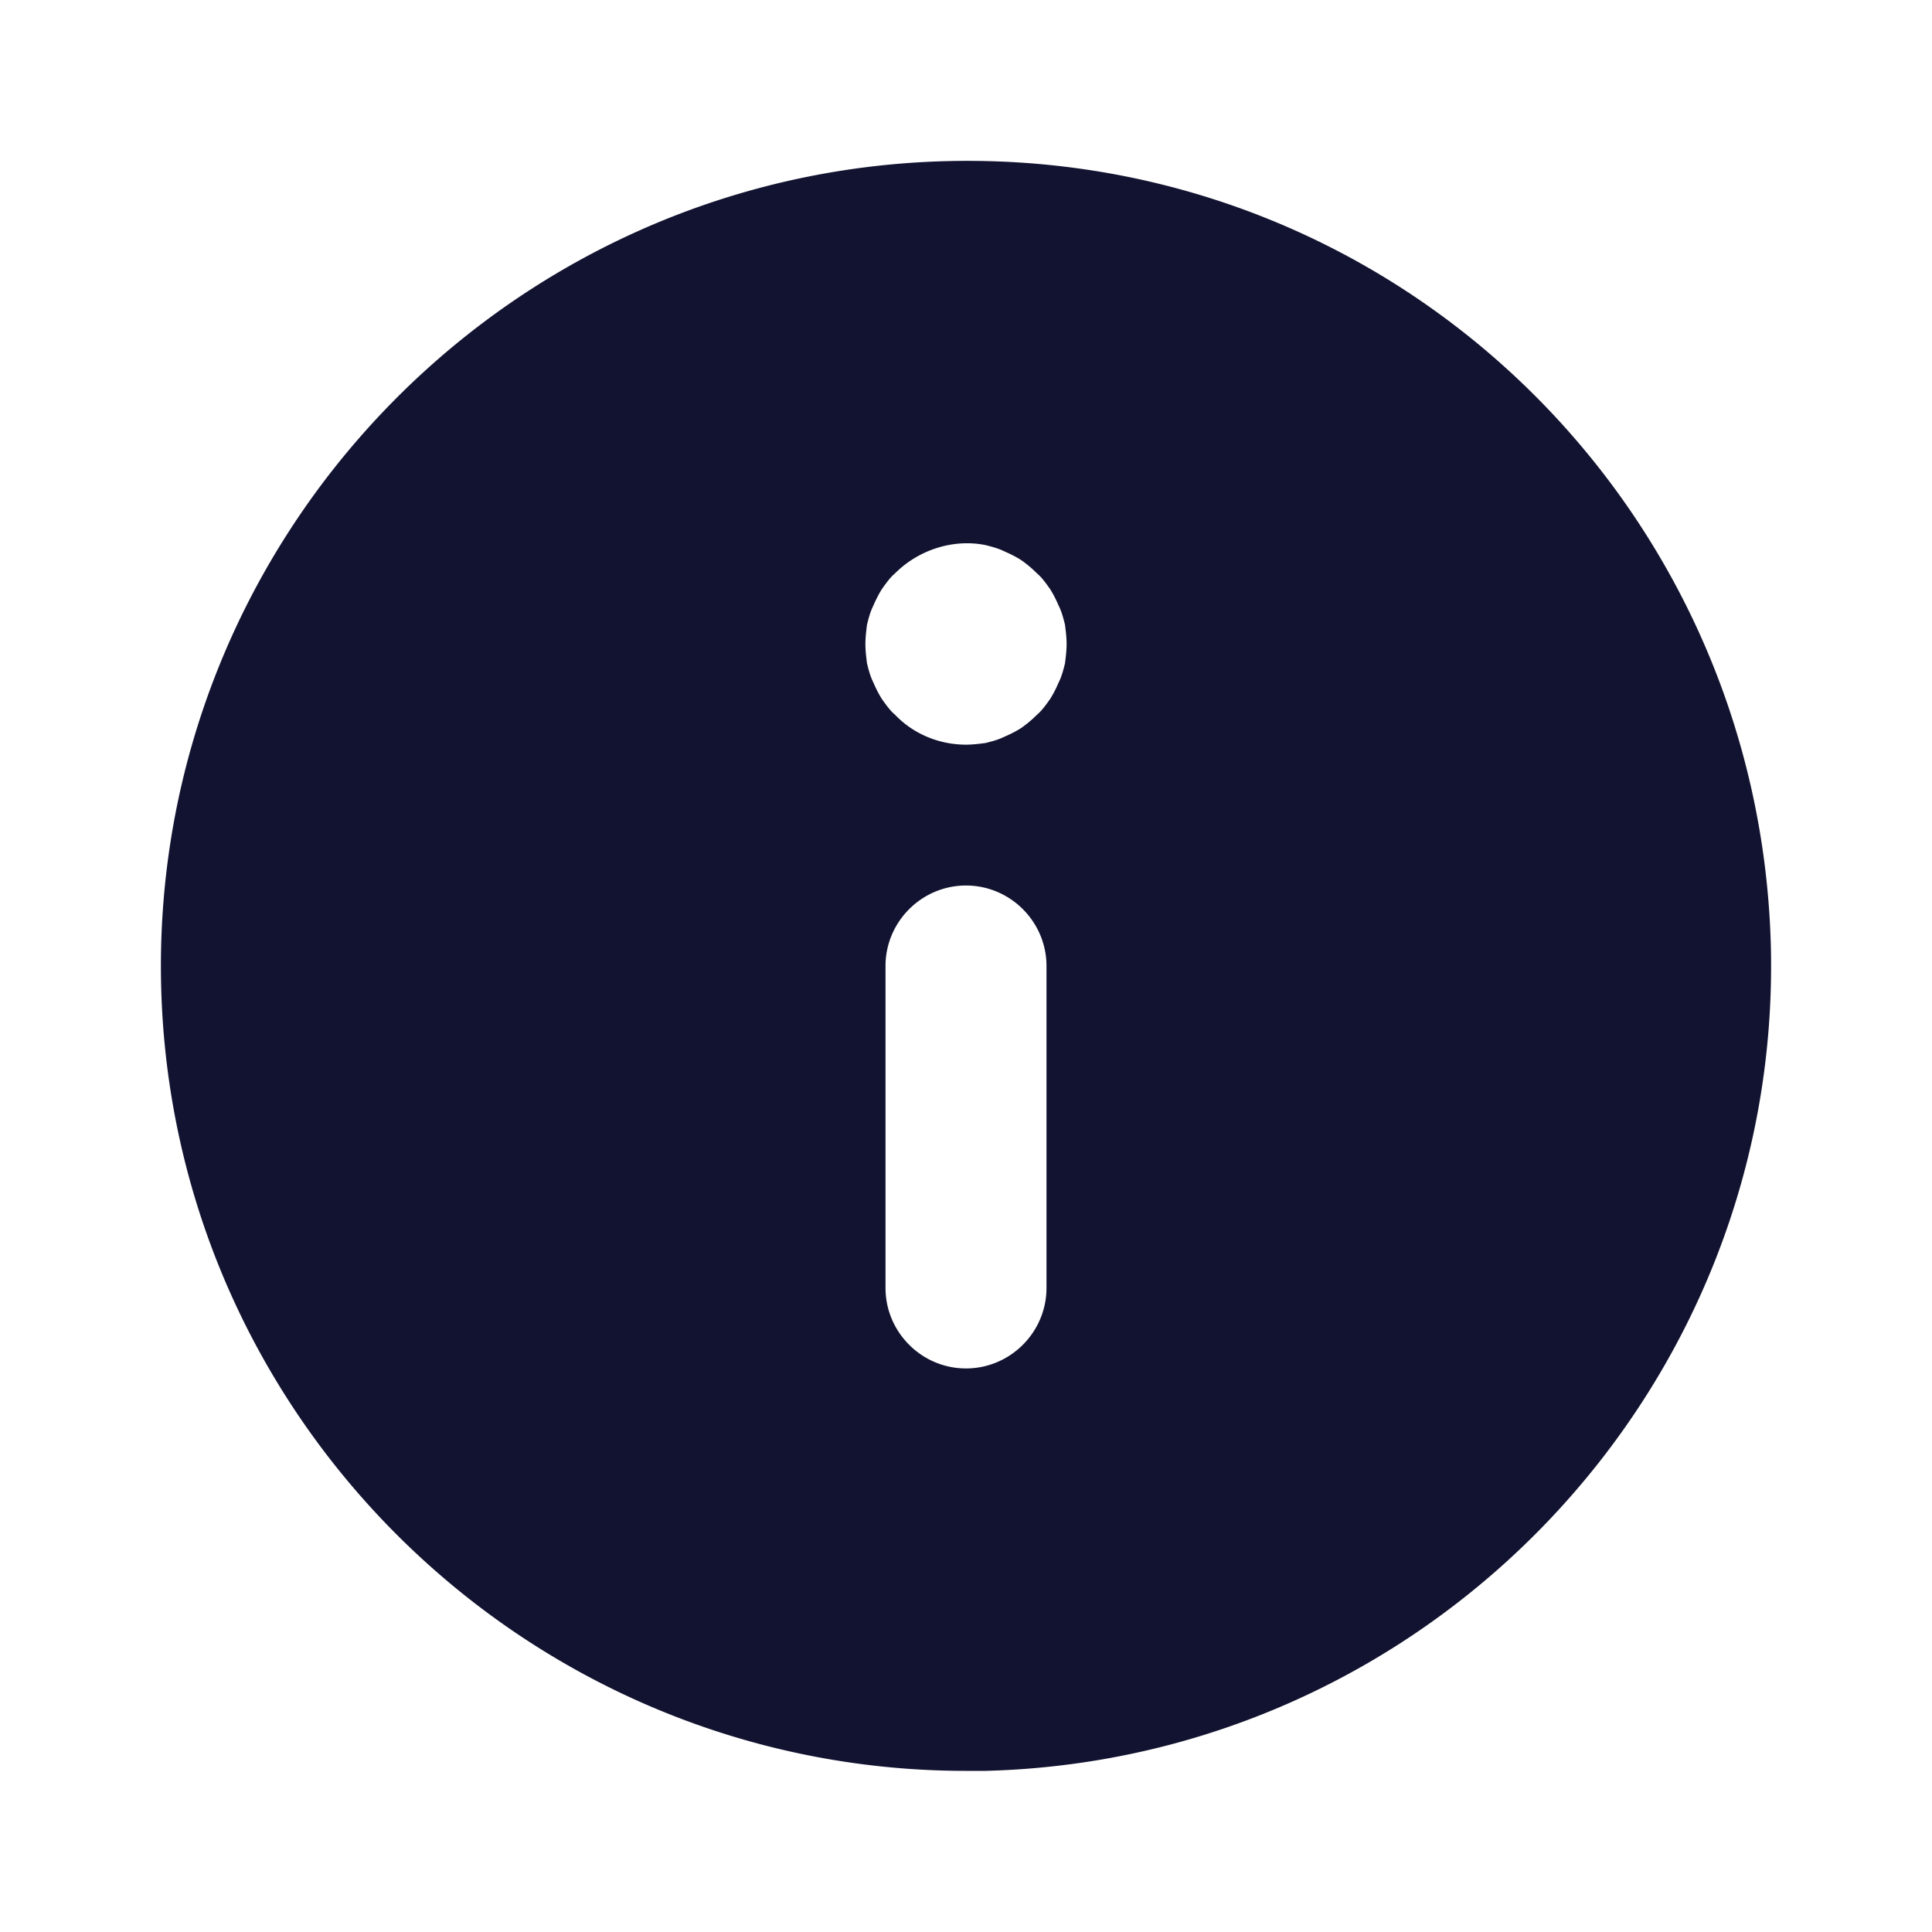 <svg xmlns="http://www.w3.org/2000/svg" width="500" height="500" style="width:100%;height:100%;transform:translate3d(0,0,0);content-visibility:visible" viewBox="0 0 500 500"><defs><clipPath id="e"><path d="M0 0h500v500H0z"/></clipPath><clipPath id="f"><path d="M0 0h500v500H0z"/></clipPath><clipPath id="d"><path d="M0 0h500v500H0z"/></clipPath><filter id="a" width="100%" height="100%" x="0%" y="0%" filterUnits="objectBoundingBox"><feComponentTransfer in="SourceGraphic"><feFuncA tableValues="1.0 0.0" type="table"/></feComponentTransfer></filter><mask id="g" mask-type="alpha"><g filter="url(#a)"><path fill="#fff" d="M0 0h500v500H0z" opacity="0"/><use xmlns:ns1="http://www.w3.org/1999/xlink" ns1:href="#c"/></g></mask><g id="c" clip-path="url(#d)" style="display:none"><g class="primary design" style="display:none"><path fill-opacity="0" stroke-linecap="round" stroke-linejoin="round" class="primary"/></g><g class="primary design" style="display:none"><path class="primary"/><path fill-opacity="0" stroke-linecap="round" stroke-linejoin="round" class="primary"/></g></g></defs><g clip-path="url(#e)"><g clip-path="url(#f)" style="display:block"><g class="primary design" mask="url(#g)" style="display:none"><path class="primary"/><path fill="none" class="primary"/></g><g class="primary design" style="display:none"><path fill="#121330" d="M245 41.7C130.229 44.616 38.993 140.226 41.7 255c2.708 113.106 95.61 203.3 208.3 203.3h5c114.772-2.916 206.008-98.526 203.3-213.3C455.384 130.229 360.816 38.785 245 41.7m-15.83 291.62V250c0-11.457 9.373-20.83 20.83-20.83s20.83 9.373 20.83 20.83v83.32c0 11.457-9.373 20.83-20.83 20.83s-20.83-9.373-20.83-20.83m39.16-148.31a30.5 30.5 0 0 1-3.957 3.333c-1.25.833-2.916 1.667-4.375 2.292-1.666.833-3.332 1.25-4.999 1.666-1.666.208-3.333.417-4.999.417-6.874 0-13.54-2.708-18.33-7.708-1.25-1.041-2.292-2.5-3.333-3.957-.833-1.25-1.667-2.917-2.291-4.375-.834-1.666-1.25-3.332-1.667-4.999-.208-1.666-.416-3.333-.416-4.999s.208-3.333.416-5c.417-1.666.833-3.332 1.667-4.998.624-1.459 1.458-3.125 2.29-4.375 1.042-1.458 2.084-2.916 3.334-3.957 6.04-6.041 14.997-8.957 23.33-7.29 1.666.416 3.332.832 4.998 1.665 1.459.625 3.125 1.459 4.375 2.292a30.5 30.5 0 0 1 3.957 3.333c1.25 1.041 2.292 2.5 3.333 3.957.833 1.25 1.667 2.916 2.291 4.375.834 1.666 1.25 3.332 1.667 4.999.208 1.666.416 3.333.416 4.999s-.208 3.333-.416 5c-.417 1.666-.833 3.332-1.667 4.998-.624 1.458-1.458 3.125-2.29 4.375-1.042 1.458-2.084 2.916-3.334 3.957" class="primary"/></g><g class="primary design" style="display:block"><path fill="#121330" d="M245 41.7C130.229 44.616 38.993 140.226 41.7 255c2.708 113.106 95.61 203.3 208.3 203.3h5c114.772-2.916 206.008-98.526 203.3-213.3C455.384 130.229 360.816 38.785 245 41.7m-15.83 291.62V250c0-11.457 9.373-20.83 20.83-20.83s20.83 9.373 20.83 20.83v83.32c0 11.457-9.373 20.83-20.83 20.83s-20.83-9.373-20.83-20.83m39.16-148.31a30.5 30.5 0 0 1-3.957 3.333c-1.25.833-2.916 1.667-4.375 2.292-1.666.833-3.332 1.25-4.999 1.666-1.666.208-3.333.417-4.999.417-6.874 0-13.54-2.708-18.33-7.708-1.25-1.041-2.292-2.5-3.333-3.957-.833-1.25-1.667-2.917-2.291-4.375-.834-1.666-1.25-3.332-1.667-4.999-.208-1.666-.416-3.333-.416-4.999s.208-3.333.416-5c.417-1.666.833-3.332 1.667-4.998.624-1.459 1.458-3.125 2.29-4.375 1.042-1.458 2.084-2.916 3.334-3.957 6.04-6.041 14.997-8.957 23.33-7.29 1.666.416 3.332.832 4.998 1.665 1.459.625 3.125 1.459 4.375 2.292a30.5 30.5 0 0 1 3.957 3.333c1.25 1.041 2.292 2.5 3.333 3.957.833 1.25 1.667 2.916 2.291 4.375.834 1.666 1.25 3.332 1.667 4.999.208 1.666.416 3.333.416 4.999s-.208 3.333-.416 5c-.417 1.666-.833 3.332-1.667 4.998-.624 1.458-1.458 3.125-2.29 4.375-1.042 1.458-2.084 2.916-3.334 3.957" class="primary"/></g></g></g></svg>
